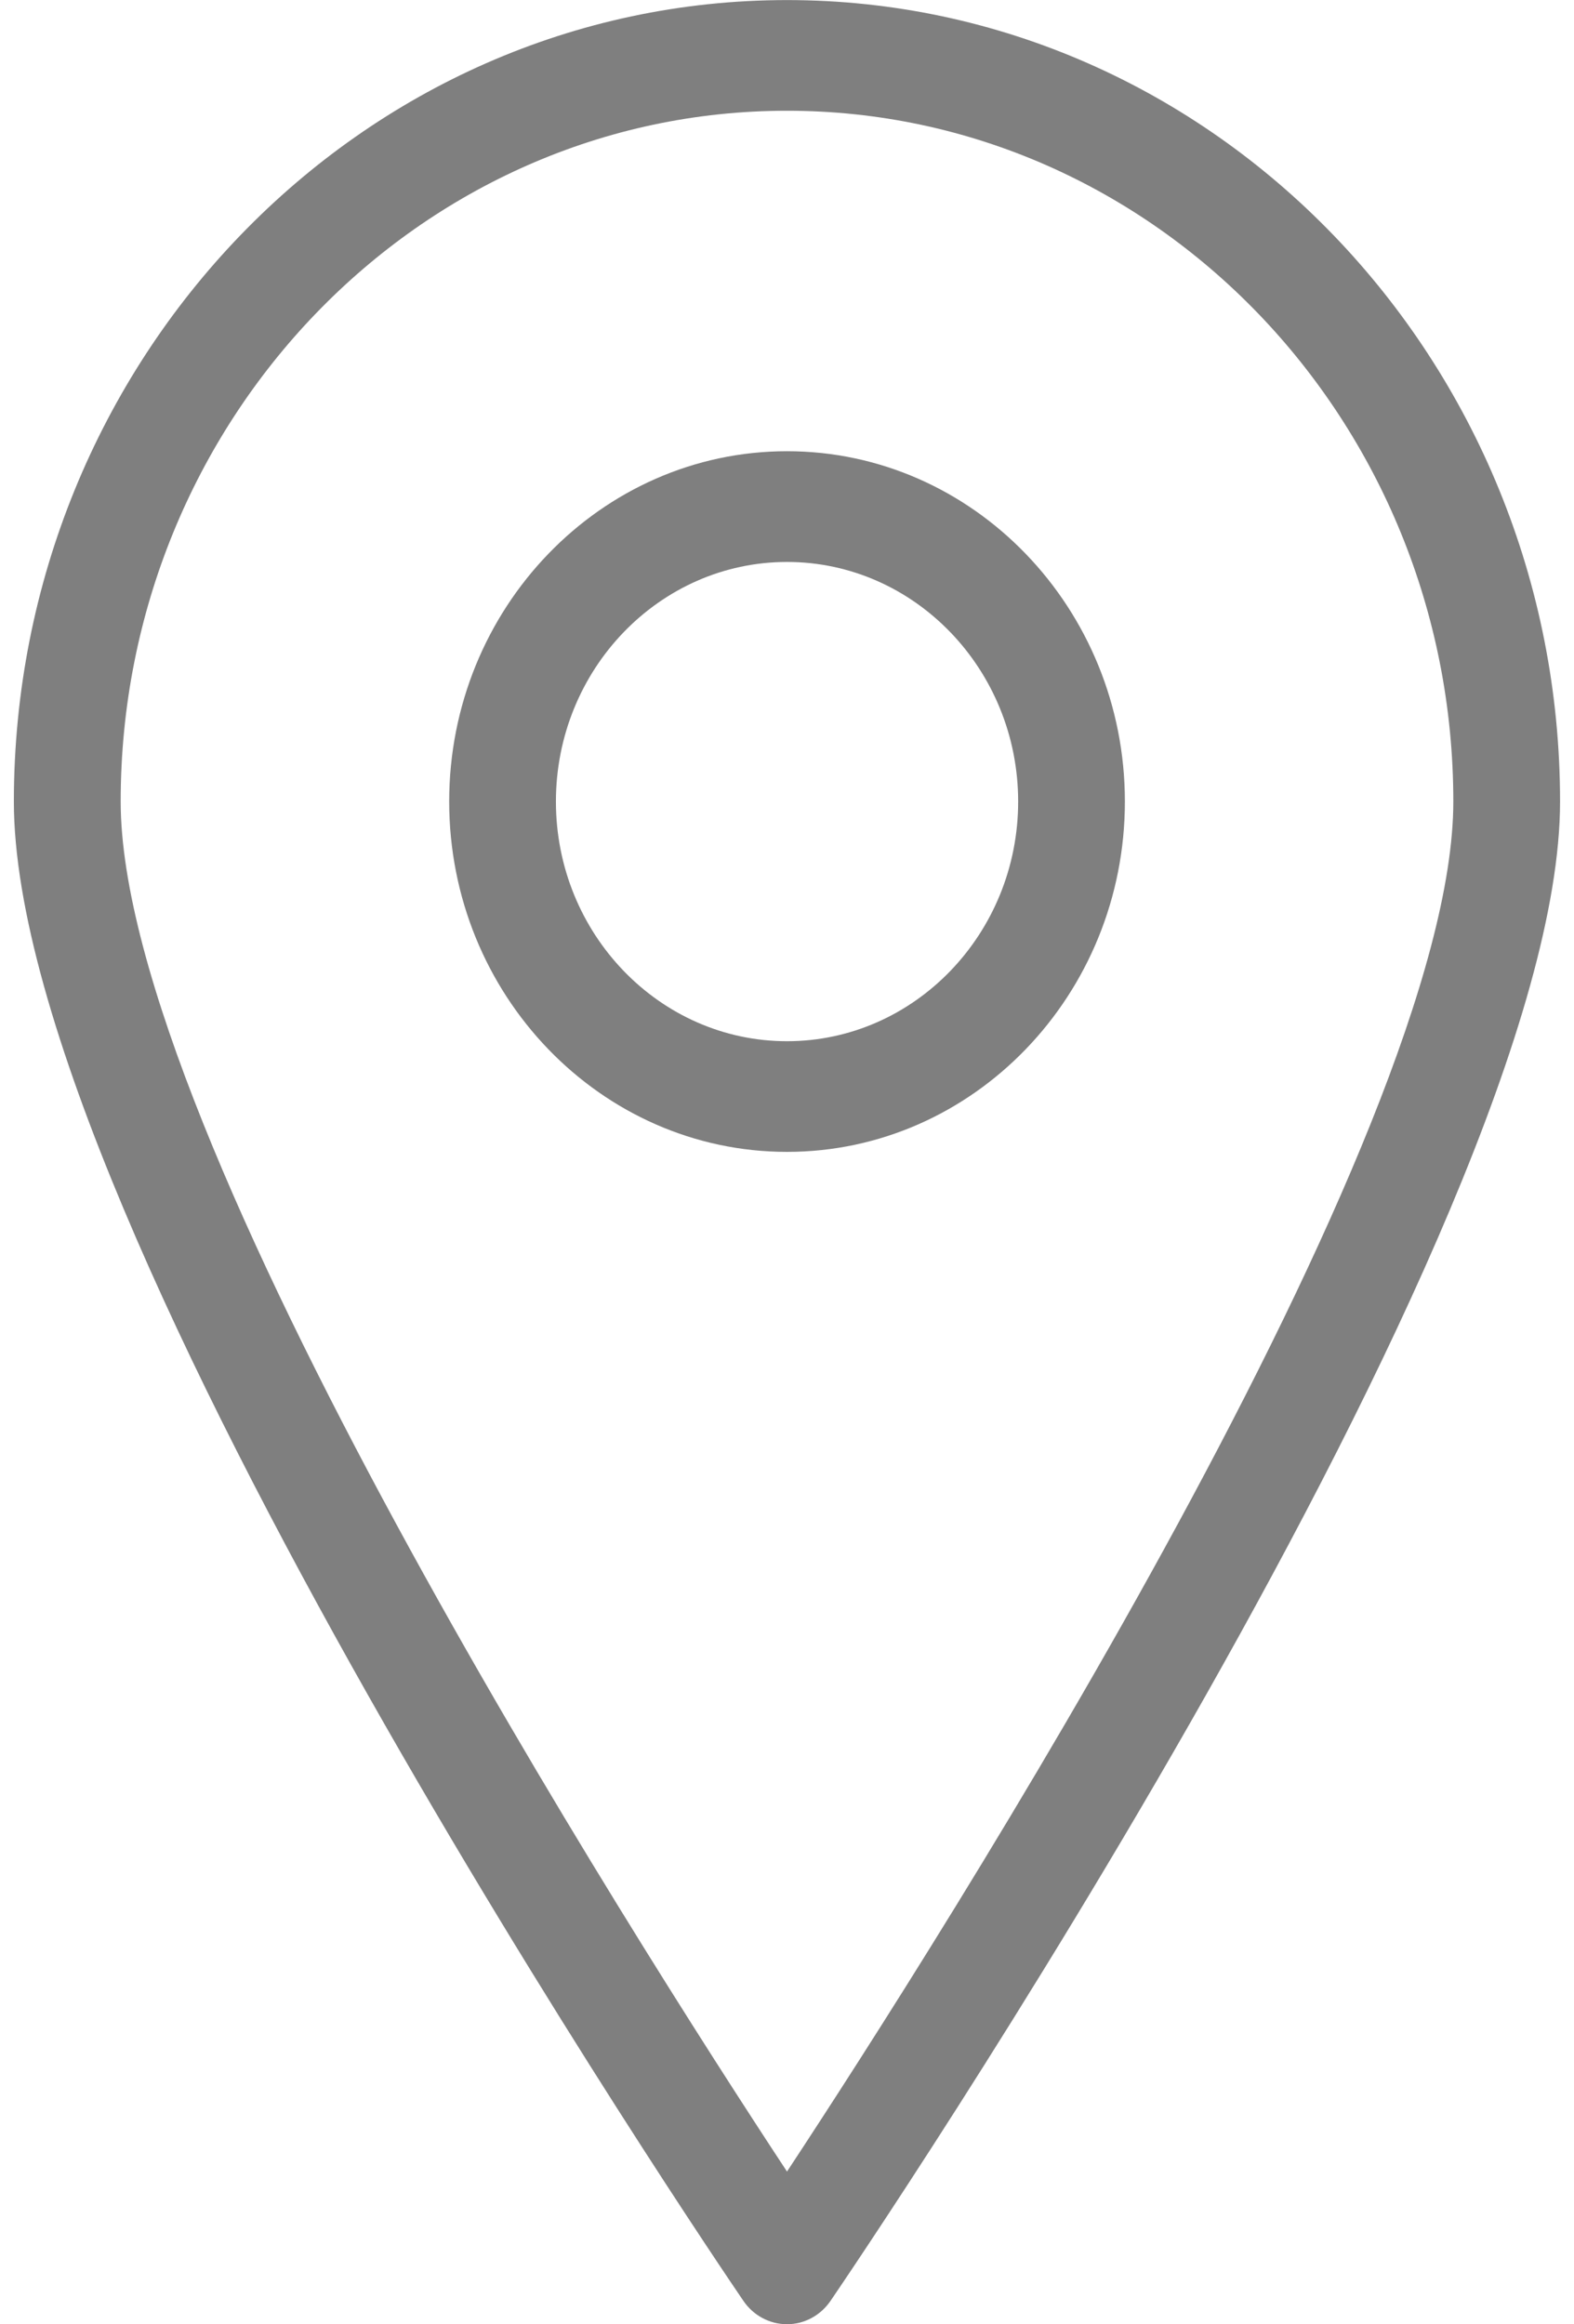 <?xml version="1.0" encoding="UTF-8" standalone="no"?>
<svg width="21px" height="31px" viewBox="0 0 21 31" preserveAspectRatio="xMinYMid meet" version="1.1" xmlns="http://www.w3.org/2000/svg" xmlns:xlink="http://www.w3.org/1999/xlink">
    <!-- Generator: Sketch 39.1 (31720) - http://www.bohemiancoding.com/sketch -->
    <title>Region</title>
    <desc>Created with Sketch.</desc>
    <defs></defs>
    <g id="Product---X" stroke="none" stroke-width="1" fill="none" fill-rule="evenodd" opacity="0.5">
        <g id="PRODUCT" transform="translate(-955, -1281)" fill="#000000">
            <g id="Region" transform="translate(955, 1281)">
                <g id="Group">
                    <path d="M10.5,0.001 C4.812,0.001 0.185,4.796 0.185,10.691 C0.185,16.357 9.521,30.105 9.918,30.687 C10.051,30.883 10.269,30.999 10.5,30.999 C10.731,30.999 10.947,30.883 11.081,30.687 C11.478,30.105 20.814,16.357 20.814,10.691 C20.814,4.796 16.188,0.001 10.5,0.001 L10.5,0.001 Z M10.5,28.963 C8.439,25.834 1.61,15.13 1.61,10.69 C1.61,5.61 5.598,1.477 10.5,1.477 C15.402,1.477 19.39,5.61 19.39,10.69 C19.39,15.129 12.562,25.833 10.5,28.963 L10.5,28.963 Z" id="Shape"></path>
                    <path d="M10.5,6.018 C8.015,6.018 5.993,8.114 5.993,10.69 C5.993,13.267 8.015,15.363 10.5,15.363 C12.986,15.363 15.008,13.267 15.008,10.69 C15.008,8.114 12.986,6.018 10.5,6.018 L10.5,6.018 Z M10.5,13.887 C8.8,13.887 7.417,12.453 7.417,10.691 C7.417,8.928 8.8,7.495 10.5,7.495 C12.2,7.495 13.584,8.929 13.584,10.691 C13.584,12.453 12.2,13.887 10.5,13.887 L10.5,13.887 Z" id="Shape"></path>
                </g>
            </g>
        </g>
    </g>
</svg>